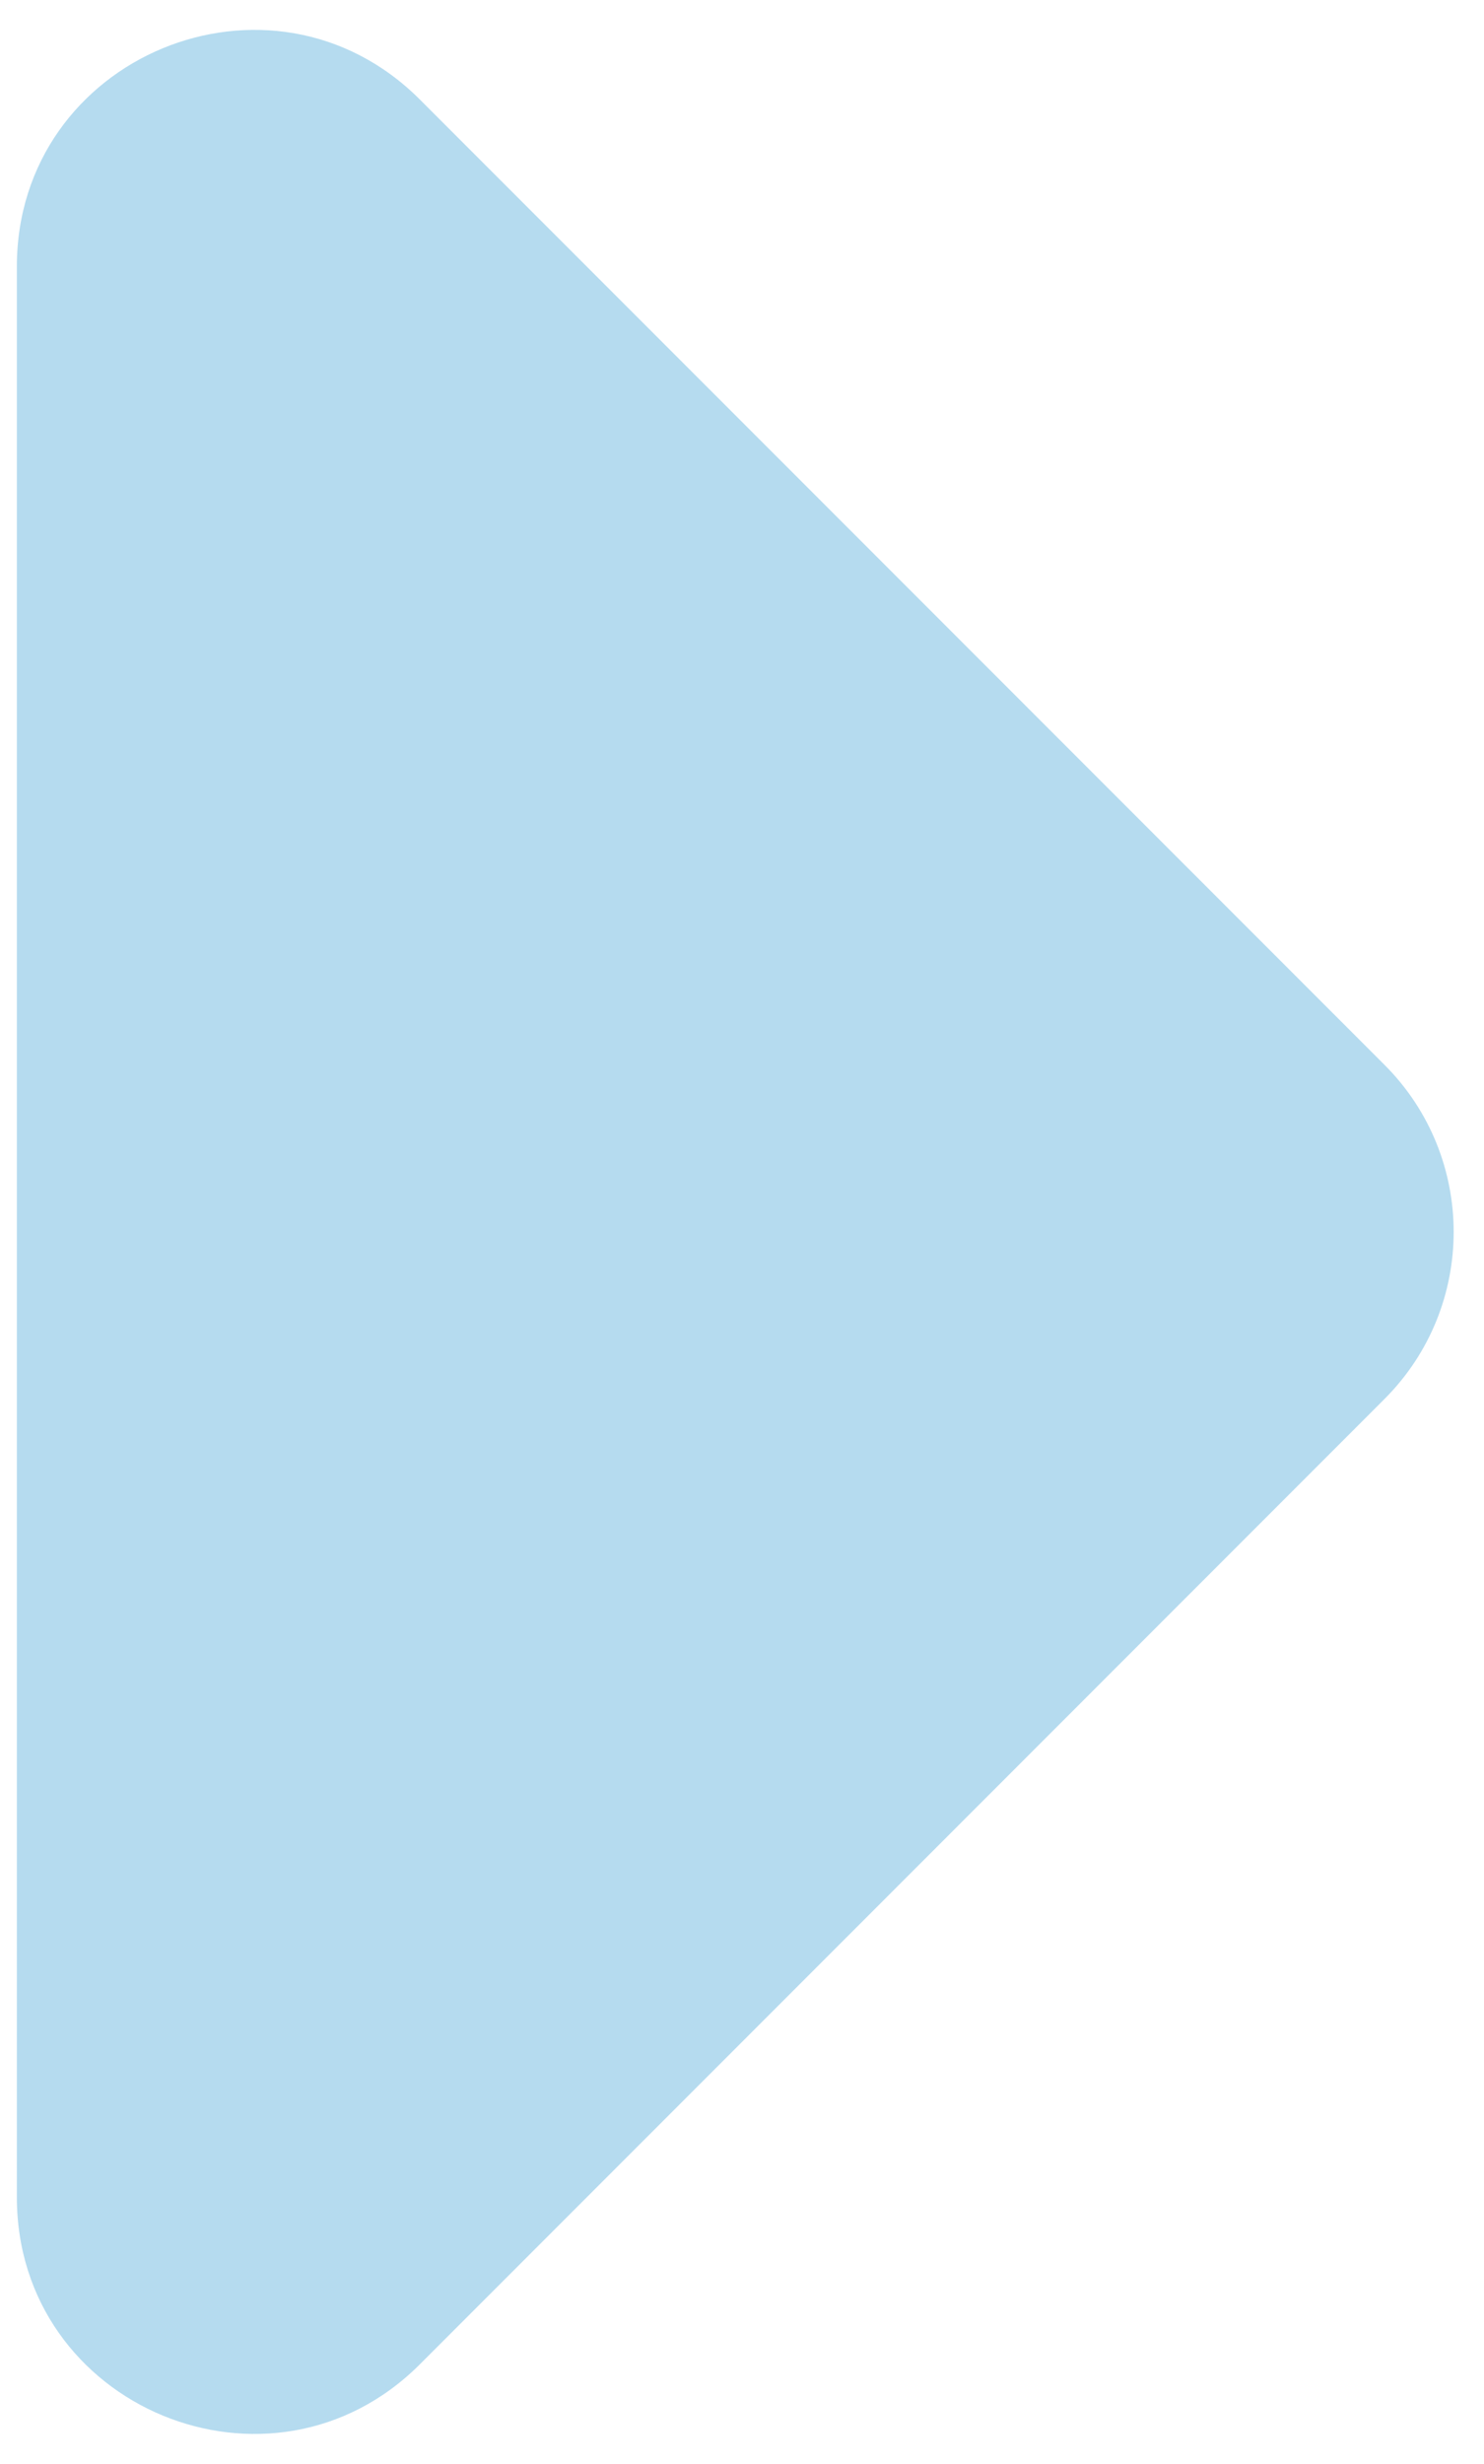 <?xml version="1.0" encoding="UTF-8"?> <svg xmlns="http://www.w3.org/2000/svg" width="44" height="73" viewBox="0 0 44 73" fill="none"> <path d="M41.05 31.55L12.45 2.95C8.04 -1.46 0.5 1.663 0.5 7.899V65.1C0.5 71.337 8.04 74.46 12.45 70.05L41.05 41.45C43.784 38.716 43.784 34.284 41.05 31.55Z" fill="#B5DBEF"></path> </svg> 